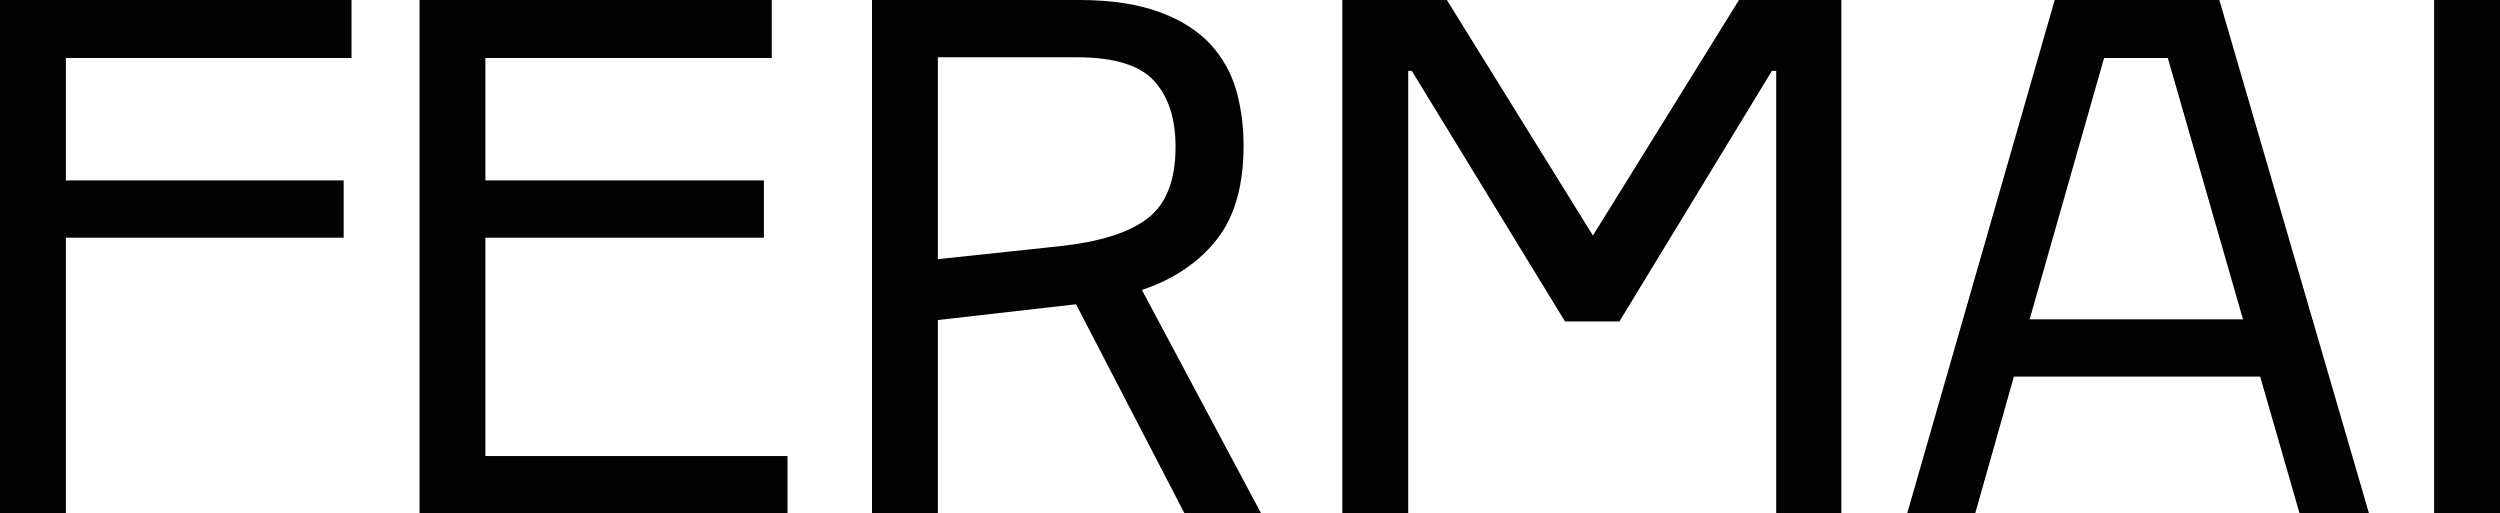 <?xml version="1.0" encoding="utf-8"?>
<!-- Generator: Adobe Illustrator 21.0.2, SVG Export Plug-In . SVG Version: 6.00 Build 0)  -->
<svg version="1.1" id="Layer_1" xmlns="http://www.w3.org/2000/svg" xmlns:xlink="http://www.w3.org/1999/xlink" x="0px" y="0px"
	 viewBox="0 0 349.2 71.7" style="enable-background:new 0 0 349.2 71.7;" xml:space="preserve">
<style type="text/css">
	.st0{fill:#020203;}
	.st1{clip-path:url(#SVGID_2_);fill:#020203;}
</style>
<polygon class="st0" points="0,0 0,71.7 9.2,71.7 9.2,33.2 48,33.2 48,25.2 9.2,25.2 9.2,8.1 49.1,8.1 49.1,0 "/>
<polygon class="st0" points="58.6,0 58.6,71.7 110,71.7 110,63.7 67.8,63.7 67.8,33.2 106.7,33.2 106.7,25.2 67.8,25.2 67.8,8.1 
	107.8,8.1 107.8,0 "/>
<g>
	<defs>
		<rect id="SVGID_1_" y="0" width="349.2" height="71.7"/>
	</defs>
	<clipPath id="SVGID_2_">
		<use xlink:href="#SVGID_1_"  style="overflow:visible;"/>
	</clipPath>
	<path class="st1" d="M121.8,71.7V0h29c4.5,0,8.2,0.6,11.2,1.7c3,1.1,5.3,2.6,7.1,4.5c1.7,1.9,2.9,4,3.6,6.5c0.7,2.5,1,5,1,7.7
		c0,5.4-1.2,9.8-3.7,13c-2.5,3.2-6,5.6-10.5,7.1l16.7,31.3h-10.7l-15.2-29.3l-19.3,2.2v27.1H121.8z M147.9,34.4
		c5.7-0.6,9.8-1.9,12.4-3.9c2.6-2,3.9-5.3,3.9-10c0-4-1-7-3-9.2c-2-2.2-5.6-3.3-10.8-3.3h-19.4v28.2L147.9,34.4z"/>
	<polygon class="st1" points="248.1,9.9 247.5,9.9 226.2,44.9 218.6,44.9 197.2,9.9 196.7,9.9 196.7,71.7 187.5,71.7 187.5,0 
		202.1,0 222.5,32.9 242.9,0 257.2,0 257.2,71.7 248.1,71.7 	"/>
	<path class="st1" d="M266.4,71.7L287,0H310l20.9,71.7h-9.7l-5.5-19.1h-34.4l-5.4,19.1H266.4z M302.8,8.1h-8.9l-10.4,36.5h29.8
		L302.8,8.1z"/>
	<rect x="340" y="0" class="st1" width="9.2" height="71.7"/>
</g>
</svg>
